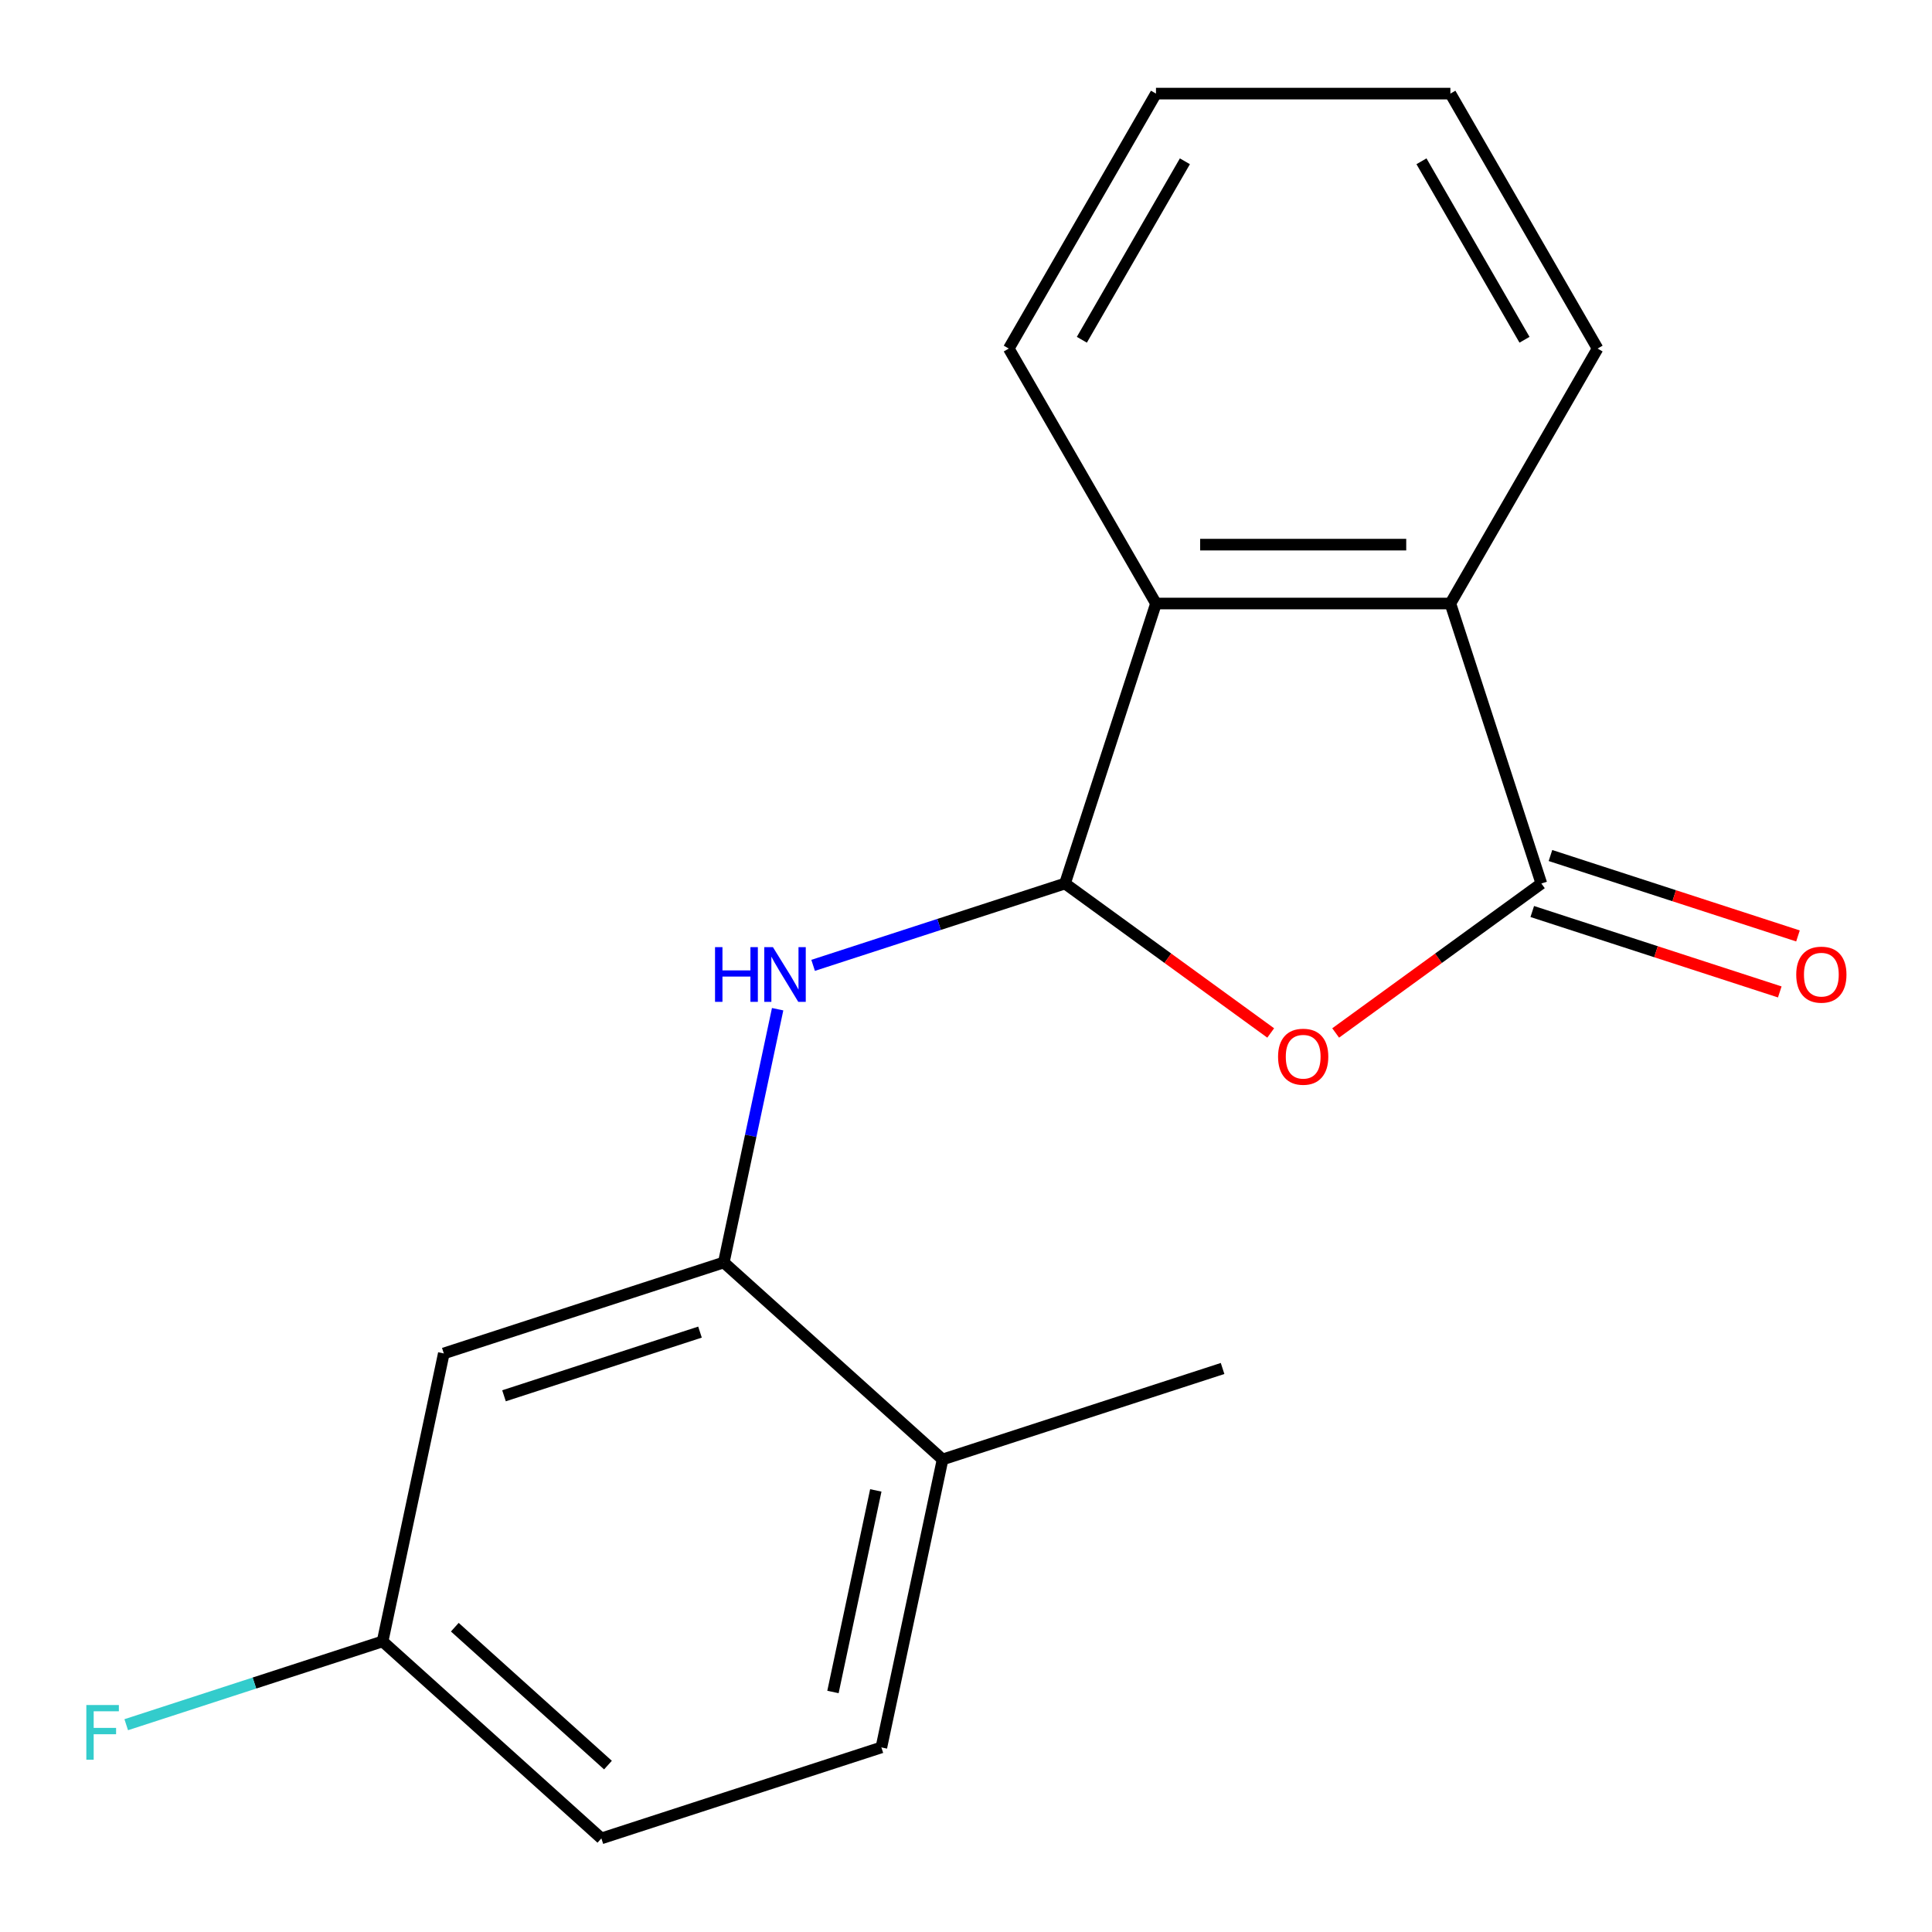 <?xml version='1.0' encoding='iso-8859-1'?>
<svg version='1.1' baseProfile='full'
              xmlns='http://www.w3.org/2000/svg'
                      xmlns:rdkit='http://www.rdkit.org/xml'
                      xmlns:xlink='http://www.w3.org/1999/xlink'
                  xml:space='preserve'
width='1000px' height='1000px' viewBox='0 0 1000 1000'>
<!-- END OF HEADER -->
<rect style='opacity:1.0;fill:#FFFFFF;stroke:none' width='1000' height='1000' x='0' y='0'> </rect>
<path class='bond-0' d='M 551.245,457.306 L 604.48,495.984' style='fill:none;fill-rule:evenodd;stroke:#000000;stroke-width:6px;stroke-linecap:butt;stroke-linejoin:miter;stroke-opacity:1' />
<path class='bond-0' d='M 604.48,495.984 L 657.715,534.661' style='fill:none;fill-rule:evenodd;stroke:#FF0000;stroke-width:6px;stroke-linecap:butt;stroke-linejoin:miter;stroke-opacity:1' />
<path class='bond-2' d='M 551.245,457.306 L 486.058,478.487' style='fill:none;fill-rule:evenodd;stroke:#000000;stroke-width:6px;stroke-linecap:butt;stroke-linejoin:miter;stroke-opacity:1' />
<path class='bond-2' d='M 486.058,478.487 L 420.87,499.667' style='fill:none;fill-rule:evenodd;stroke:#0000FF;stroke-width:6px;stroke-linecap:butt;stroke-linejoin:miter;stroke-opacity:1' />
<path class='bond-3' d='M 551.245,457.306 L 598.334,312.382' style='fill:none;fill-rule:evenodd;stroke:#000000;stroke-width:6px;stroke-linecap:butt;stroke-linejoin:miter;stroke-opacity:1' />
<path class='bond-1' d='M 691.334,534.661 L 744.57,495.984' style='fill:none;fill-rule:evenodd;stroke:#FF0000;stroke-width:6px;stroke-linecap:butt;stroke-linejoin:miter;stroke-opacity:1' />
<path class='bond-1' d='M 744.57,495.984 L 797.805,457.306' style='fill:none;fill-rule:evenodd;stroke:#000000;stroke-width:6px;stroke-linecap:butt;stroke-linejoin:miter;stroke-opacity:1' />
<path class='bond-7' d='M 793.096,471.799 L 857.153,492.612' style='fill:none;fill-rule:evenodd;stroke:#000000;stroke-width:6px;stroke-linecap:butt;stroke-linejoin:miter;stroke-opacity:1' />
<path class='bond-7' d='M 857.153,492.612 L 921.21,513.425' style='fill:none;fill-rule:evenodd;stroke:#FF0000;stroke-width:6px;stroke-linecap:butt;stroke-linejoin:miter;stroke-opacity:1' />
<path class='bond-7' d='M 802.514,442.814 L 866.571,463.627' style='fill:none;fill-rule:evenodd;stroke:#000000;stroke-width:6px;stroke-linecap:butt;stroke-linejoin:miter;stroke-opacity:1' />
<path class='bond-7' d='M 866.571,463.627 L 930.628,484.441' style='fill:none;fill-rule:evenodd;stroke:#FF0000;stroke-width:6px;stroke-linecap:butt;stroke-linejoin:miter;stroke-opacity:1' />
<path class='bond-18' d='M 797.805,457.306 L 750.716,312.382' style='fill:none;fill-rule:evenodd;stroke:#000000;stroke-width:6px;stroke-linecap:butt;stroke-linejoin:miter;stroke-opacity:1' />
<path class='bond-5' d='M 402.501,522.364 L 388.57,587.906' style='fill:none;fill-rule:evenodd;stroke:#0000FF;stroke-width:6px;stroke-linecap:butt;stroke-linejoin:miter;stroke-opacity:1' />
<path class='bond-5' d='M 388.57,587.906 L 374.639,653.447' style='fill:none;fill-rule:evenodd;stroke:#000000;stroke-width:6px;stroke-linecap:butt;stroke-linejoin:miter;stroke-opacity:1' />
<path class='bond-4' d='M 598.334,312.382 L 750.716,312.382' style='fill:none;fill-rule:evenodd;stroke:#000000;stroke-width:6px;stroke-linecap:butt;stroke-linejoin:miter;stroke-opacity:1' />
<path class='bond-4' d='M 621.191,281.905 L 727.859,281.905' style='fill:none;fill-rule:evenodd;stroke:#000000;stroke-width:6px;stroke-linecap:butt;stroke-linejoin:miter;stroke-opacity:1' />
<path class='bond-14' d='M 598.334,312.382 L 522.142,180.415' style='fill:none;fill-rule:evenodd;stroke:#000000;stroke-width:6px;stroke-linecap:butt;stroke-linejoin:miter;stroke-opacity:1' />
<path class='bond-13' d='M 750.716,312.382 L 826.907,180.415' style='fill:none;fill-rule:evenodd;stroke:#000000;stroke-width:6px;stroke-linecap:butt;stroke-linejoin:miter;stroke-opacity:1' />
<path class='bond-6' d='M 374.639,653.447 L 229.714,700.536' style='fill:none;fill-rule:evenodd;stroke:#000000;stroke-width:6px;stroke-linecap:butt;stroke-linejoin:miter;stroke-opacity:1' />
<path class='bond-6' d='M 362.318,689.495 L 260.871,722.458' style='fill:none;fill-rule:evenodd;stroke:#000000;stroke-width:6px;stroke-linecap:butt;stroke-linejoin:miter;stroke-opacity:1' />
<path class='bond-8' d='M 374.639,653.447 L 487.881,755.411' style='fill:none;fill-rule:evenodd;stroke:#000000;stroke-width:6px;stroke-linecap:butt;stroke-linejoin:miter;stroke-opacity:1' />
<path class='bond-10' d='M 229.714,700.536 L 198.032,849.588' style='fill:none;fill-rule:evenodd;stroke:#000000;stroke-width:6px;stroke-linecap:butt;stroke-linejoin:miter;stroke-opacity:1' />
<path class='bond-9' d='M 487.881,755.411 L 456.199,904.463' style='fill:none;fill-rule:evenodd;stroke:#000000;stroke-width:6px;stroke-linecap:butt;stroke-linejoin:miter;stroke-opacity:1' />
<path class='bond-9' d='M 453.318,771.432 L 431.14,875.769' style='fill:none;fill-rule:evenodd;stroke:#000000;stroke-width:6px;stroke-linecap:butt;stroke-linejoin:miter;stroke-opacity:1' />
<path class='bond-15' d='M 487.881,755.411 L 632.805,708.322' style='fill:none;fill-rule:evenodd;stroke:#000000;stroke-width:6px;stroke-linecap:butt;stroke-linejoin:miter;stroke-opacity:1' />
<path class='bond-11' d='M 456.199,904.463 L 311.274,951.552' style='fill:none;fill-rule:evenodd;stroke:#000000;stroke-width:6px;stroke-linecap:butt;stroke-linejoin:miter;stroke-opacity:1' />
<path class='bond-12' d='M 198.032,849.588 L 131.685,871.146' style='fill:none;fill-rule:evenodd;stroke:#000000;stroke-width:6px;stroke-linecap:butt;stroke-linejoin:miter;stroke-opacity:1' />
<path class='bond-12' d='M 131.685,871.146 L 65.338,892.704' style='fill:none;fill-rule:evenodd;stroke:#33CCCC;stroke-width:6px;stroke-linecap:butt;stroke-linejoin:miter;stroke-opacity:1' />
<path class='bond-20' d='M 198.032,849.588 L 311.274,951.552' style='fill:none;fill-rule:evenodd;stroke:#000000;stroke-width:6px;stroke-linecap:butt;stroke-linejoin:miter;stroke-opacity:1' />
<path class='bond-20' d='M 235.411,842.235 L 314.681,913.609' style='fill:none;fill-rule:evenodd;stroke:#000000;stroke-width:6px;stroke-linecap:butt;stroke-linejoin:miter;stroke-opacity:1' />
<path class='bond-19' d='M 826.907,180.415 L 750.716,48.448' style='fill:none;fill-rule:evenodd;stroke:#000000;stroke-width:6px;stroke-linecap:butt;stroke-linejoin:miter;stroke-opacity:1' />
<path class='bond-19' d='M 789.085,175.858 L 735.751,83.481' style='fill:none;fill-rule:evenodd;stroke:#000000;stroke-width:6px;stroke-linecap:butt;stroke-linejoin:miter;stroke-opacity:1' />
<path class='bond-17' d='M 522.142,180.415 L 598.334,48.448' style='fill:none;fill-rule:evenodd;stroke:#000000;stroke-width:6px;stroke-linecap:butt;stroke-linejoin:miter;stroke-opacity:1' />
<path class='bond-17' d='M 559.964,175.858 L 613.298,83.481' style='fill:none;fill-rule:evenodd;stroke:#000000;stroke-width:6px;stroke-linecap:butt;stroke-linejoin:miter;stroke-opacity:1' />
<path class='bond-16' d='M 750.716,48.448 L 598.334,48.448' style='fill:none;fill-rule:evenodd;stroke:#000000;stroke-width:6px;stroke-linecap:butt;stroke-linejoin:miter;stroke-opacity:1' />
<path  class='atom-1' d='M 661.525 546.954
Q 661.525 540.154, 664.885 536.354
Q 668.245 532.554, 674.525 532.554
Q 680.805 532.554, 684.165 536.354
Q 687.525 540.154, 687.525 546.954
Q 687.525 553.834, 684.125 557.754
Q 680.725 561.634, 674.525 561.634
Q 668.285 561.634, 664.885 557.754
Q 661.525 553.874, 661.525 546.954
M 674.525 558.434
Q 678.845 558.434, 681.165 555.554
Q 683.525 552.634, 683.525 546.954
Q 683.525 541.394, 681.165 538.594
Q 678.845 535.754, 674.525 535.754
Q 670.205 535.754, 667.845 538.554
Q 665.525 541.354, 665.525 546.954
Q 665.525 552.674, 667.845 555.554
Q 670.205 558.434, 674.525 558.434
' fill='#FF0000'/>
<path  class='atom-3' d='M 370.101 490.235
L 373.941 490.235
L 373.941 502.275
L 388.421 502.275
L 388.421 490.235
L 392.261 490.235
L 392.261 518.555
L 388.421 518.555
L 388.421 505.475
L 373.941 505.475
L 373.941 518.555
L 370.101 518.555
L 370.101 490.235
' fill='#0000FF'/>
<path  class='atom-3' d='M 400.061 490.235
L 409.341 505.235
Q 410.261 506.715, 411.741 509.395
Q 413.221 512.075, 413.301 512.235
L 413.301 490.235
L 417.061 490.235
L 417.061 518.555
L 413.181 518.555
L 403.221 502.155
Q 402.061 500.235, 400.821 498.035
Q 399.621 495.835, 399.261 495.155
L 399.261 518.555
L 395.581 518.555
L 395.581 490.235
L 400.061 490.235
' fill='#0000FF'/>
<path  class='atom-8' d='M 929.729 504.475
Q 929.729 497.675, 933.089 493.875
Q 936.449 490.075, 942.729 490.075
Q 949.009 490.075, 952.369 493.875
Q 955.729 497.675, 955.729 504.475
Q 955.729 511.355, 952.329 515.275
Q 948.929 519.155, 942.729 519.155
Q 936.489 519.155, 933.089 515.275
Q 929.729 511.395, 929.729 504.475
M 942.729 515.955
Q 947.049 515.955, 949.369 513.075
Q 951.729 510.155, 951.729 504.475
Q 951.729 498.915, 949.369 496.115
Q 947.049 493.275, 942.729 493.275
Q 938.409 493.275, 936.049 496.075
Q 933.729 498.875, 933.729 504.475
Q 933.729 510.195, 936.049 513.075
Q 938.409 515.955, 942.729 515.955
' fill='#FF0000'/>
<path  class='atom-13' d='M 44.688 882.517
L 61.528 882.517
L 61.528 885.757
L 48.488 885.757
L 48.488 894.357
L 60.088 894.357
L 60.088 897.637
L 48.488 897.637
L 48.488 910.837
L 44.688 910.837
L 44.688 882.517
' fill='#33CCCC'/>
</svg>
